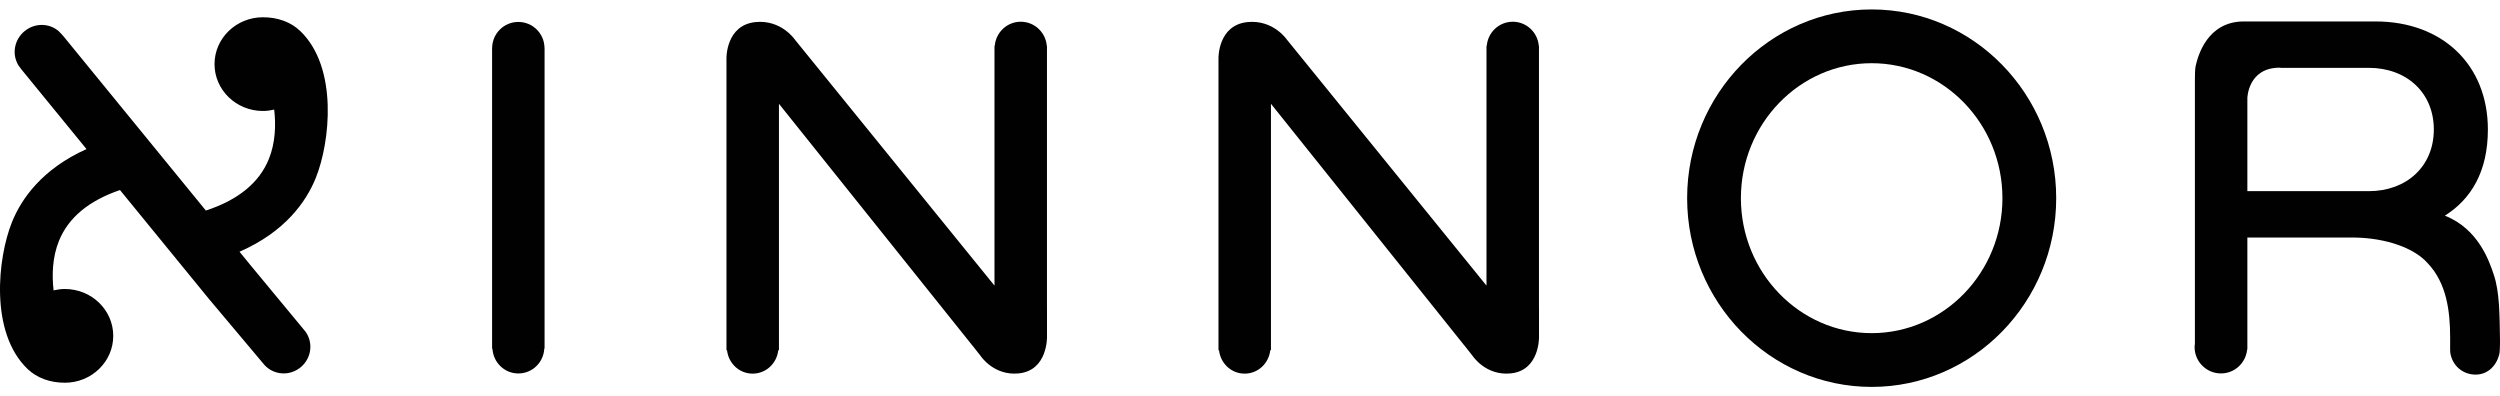 <svg width="164" height="26" viewBox="0 0 164 26" fill="none" xmlns="http://www.w3.org/2000/svg">
<path d="M122.782 25.381C116.107 25.381 110.676 19.826 110.676 13C110.676 6.173 116.107 0.619 122.782 0.619C129.457 0.619 134.887 6.173 134.887 13C134.887 19.826 129.457 25.381 122.782 25.381ZM122.782 4.146C118.052 4.146 114.203 8.119 114.203 13C114.203 17.882 118.052 21.854 122.782 21.854C127.512 21.854 131.36 17.882 131.36 13C131.36 8.119 127.512 4.146 122.782 4.146Z" fill="#020101"/>
<path d="M35.724 22.859V3.128H35.719C35.702 2.193 34.941 1.439 34.002 1.439C33.062 1.439 32.301 2.193 32.285 3.128H32.281V22.879H32.306C32.36 23.779 33.091 24.499 34.004 24.499C34.925 24.499 35.663 23.769 35.706 22.859H35.724Z" fill="#020101"/>
<path d="M68.681 20.213V3.171C68.681 3.163 68.683 3.155 68.683 3.147C68.683 3.138 68.681 3.13 68.681 3.121V3.005H68.669C68.596 2.123 67.864 1.426 66.962 1.426C66.061 1.426 65.33 2.123 65.257 3.005H65.238V18.736L52.143 2.598C52.143 2.598 51.252 1.271 49.547 1.45C47.612 1.655 47.656 3.826 47.656 3.826V22.791V22.792V22.972H47.693C47.787 23.832 48.489 24.51 49.374 24.51C50.259 24.51 50.961 23.832 51.055 22.972H51.099V6.809L63.787 22.665L63.79 22.664L64.327 23.346C64.327 23.346 65.192 24.673 66.848 24.493C68.727 24.289 68.683 22.117 68.683 22.117V20.213H68.681Z" fill="#020101"/>
<path d="M100.956 20.213V3.171C100.956 3.163 100.958 3.155 100.958 3.147C100.958 3.138 100.956 3.13 100.956 3.121V3.005H100.944C100.871 2.123 100.139 1.426 99.238 1.426C98.336 1.426 97.605 2.123 97.532 3.005H97.513V18.736L84.419 2.598C84.419 2.598 83.527 1.271 81.822 1.45C79.887 1.655 79.932 3.826 79.932 3.826V22.791V22.792V22.972H79.968C80.063 23.832 80.765 24.51 81.649 24.51C82.534 24.51 83.236 23.832 83.331 22.972H83.375V6.809L96.062 22.665L96.065 22.664L96.603 23.346C96.603 23.346 97.468 24.673 99.124 24.493C101.003 24.289 100.959 22.117 100.959 22.117V20.213H100.956Z" fill="#020101"/>
<path d="M160.382 14.147C162.089 13.075 163.205 11.276 163.205 8.495C163.205 4.242 160.21 1.407 155.837 1.407H147.199C144.804 1.407 144.187 3.647 144.034 4.333C143.993 4.516 143.985 4.888 143.985 5.269V22.562C143.977 22.63 143.965 22.696 143.965 22.766C143.965 23.722 144.74 24.497 145.696 24.497C146.596 24.497 147.327 23.808 147.412 22.93H147.427V22.77C147.427 22.768 147.428 22.767 147.428 22.766C147.428 22.764 147.427 22.762 147.427 22.761V15.582H153.909H154.428C156.495 15.609 158.371 16.254 159.26 17.271C160.487 18.56 160.73 20.379 160.73 22.152V22.55C160.73 22.55 160.724 23.029 160.734 23.103C160.844 23.948 161.525 24.574 162.4 24.574C163.231 24.574 163.806 23.948 163.968 23.165C163.991 23.052 164.003 22.487 164.001 22.375C163.973 20.625 163.975 19.173 163.599 18.041C163.293 17.12 162.585 15.019 160.382 14.147ZM159.659 8.495C159.659 10.915 157.869 12.54 155.39 12.54H147.427V6.427C147.427 6.427 147.471 4.44 149.543 4.44L149.629 4.45H155.39C157.869 4.45 159.659 6.075 159.659 8.495Z" fill="#020101"/>
<path d="M20.718 11.666C21.656 9.335 22.197 4.432 19.696 2.035C19.071 1.435 18.203 1.132 17.251 1.132C15.496 1.132 14.073 2.508 14.073 4.206C14.073 5.903 15.496 7.28 17.251 7.28C17.506 7.28 17.751 7.244 17.988 7.189C18.103 8.204 18.068 9.361 17.639 10.427C17.01 11.99 15.614 13.123 13.504 13.812L4.185 2.405C4.185 2.405 3.915 2.099 3.849 2.043C3.231 1.51 2.288 1.49 1.617 2.039C0.919 2.609 0.764 3.588 1.225 4.311C1.255 4.356 1.421 4.573 1.421 4.573L5.675 9.78C2.772 11.082 1.405 13.031 0.785 14.572C-0.153 16.904 -0.694 21.806 1.807 24.204C2.432 24.803 3.299 25.107 4.252 25.107C6.007 25.107 7.429 23.73 7.429 22.032C7.429 20.335 6.007 18.958 4.252 18.958C3.997 18.958 3.752 18.995 3.515 19.049C3.4 18.035 3.435 16.878 3.864 15.811C4.48 14.28 5.831 13.16 7.871 12.467L13.723 19.63L17.356 23.951C17.964 24.608 18.993 24.689 19.715 24.099C20.442 23.505 20.567 22.468 20.029 21.741L16.43 17.393L15.712 16.513C18.698 15.211 20.09 13.228 20.718 11.666Z" fill="#020101"/>
</svg>
